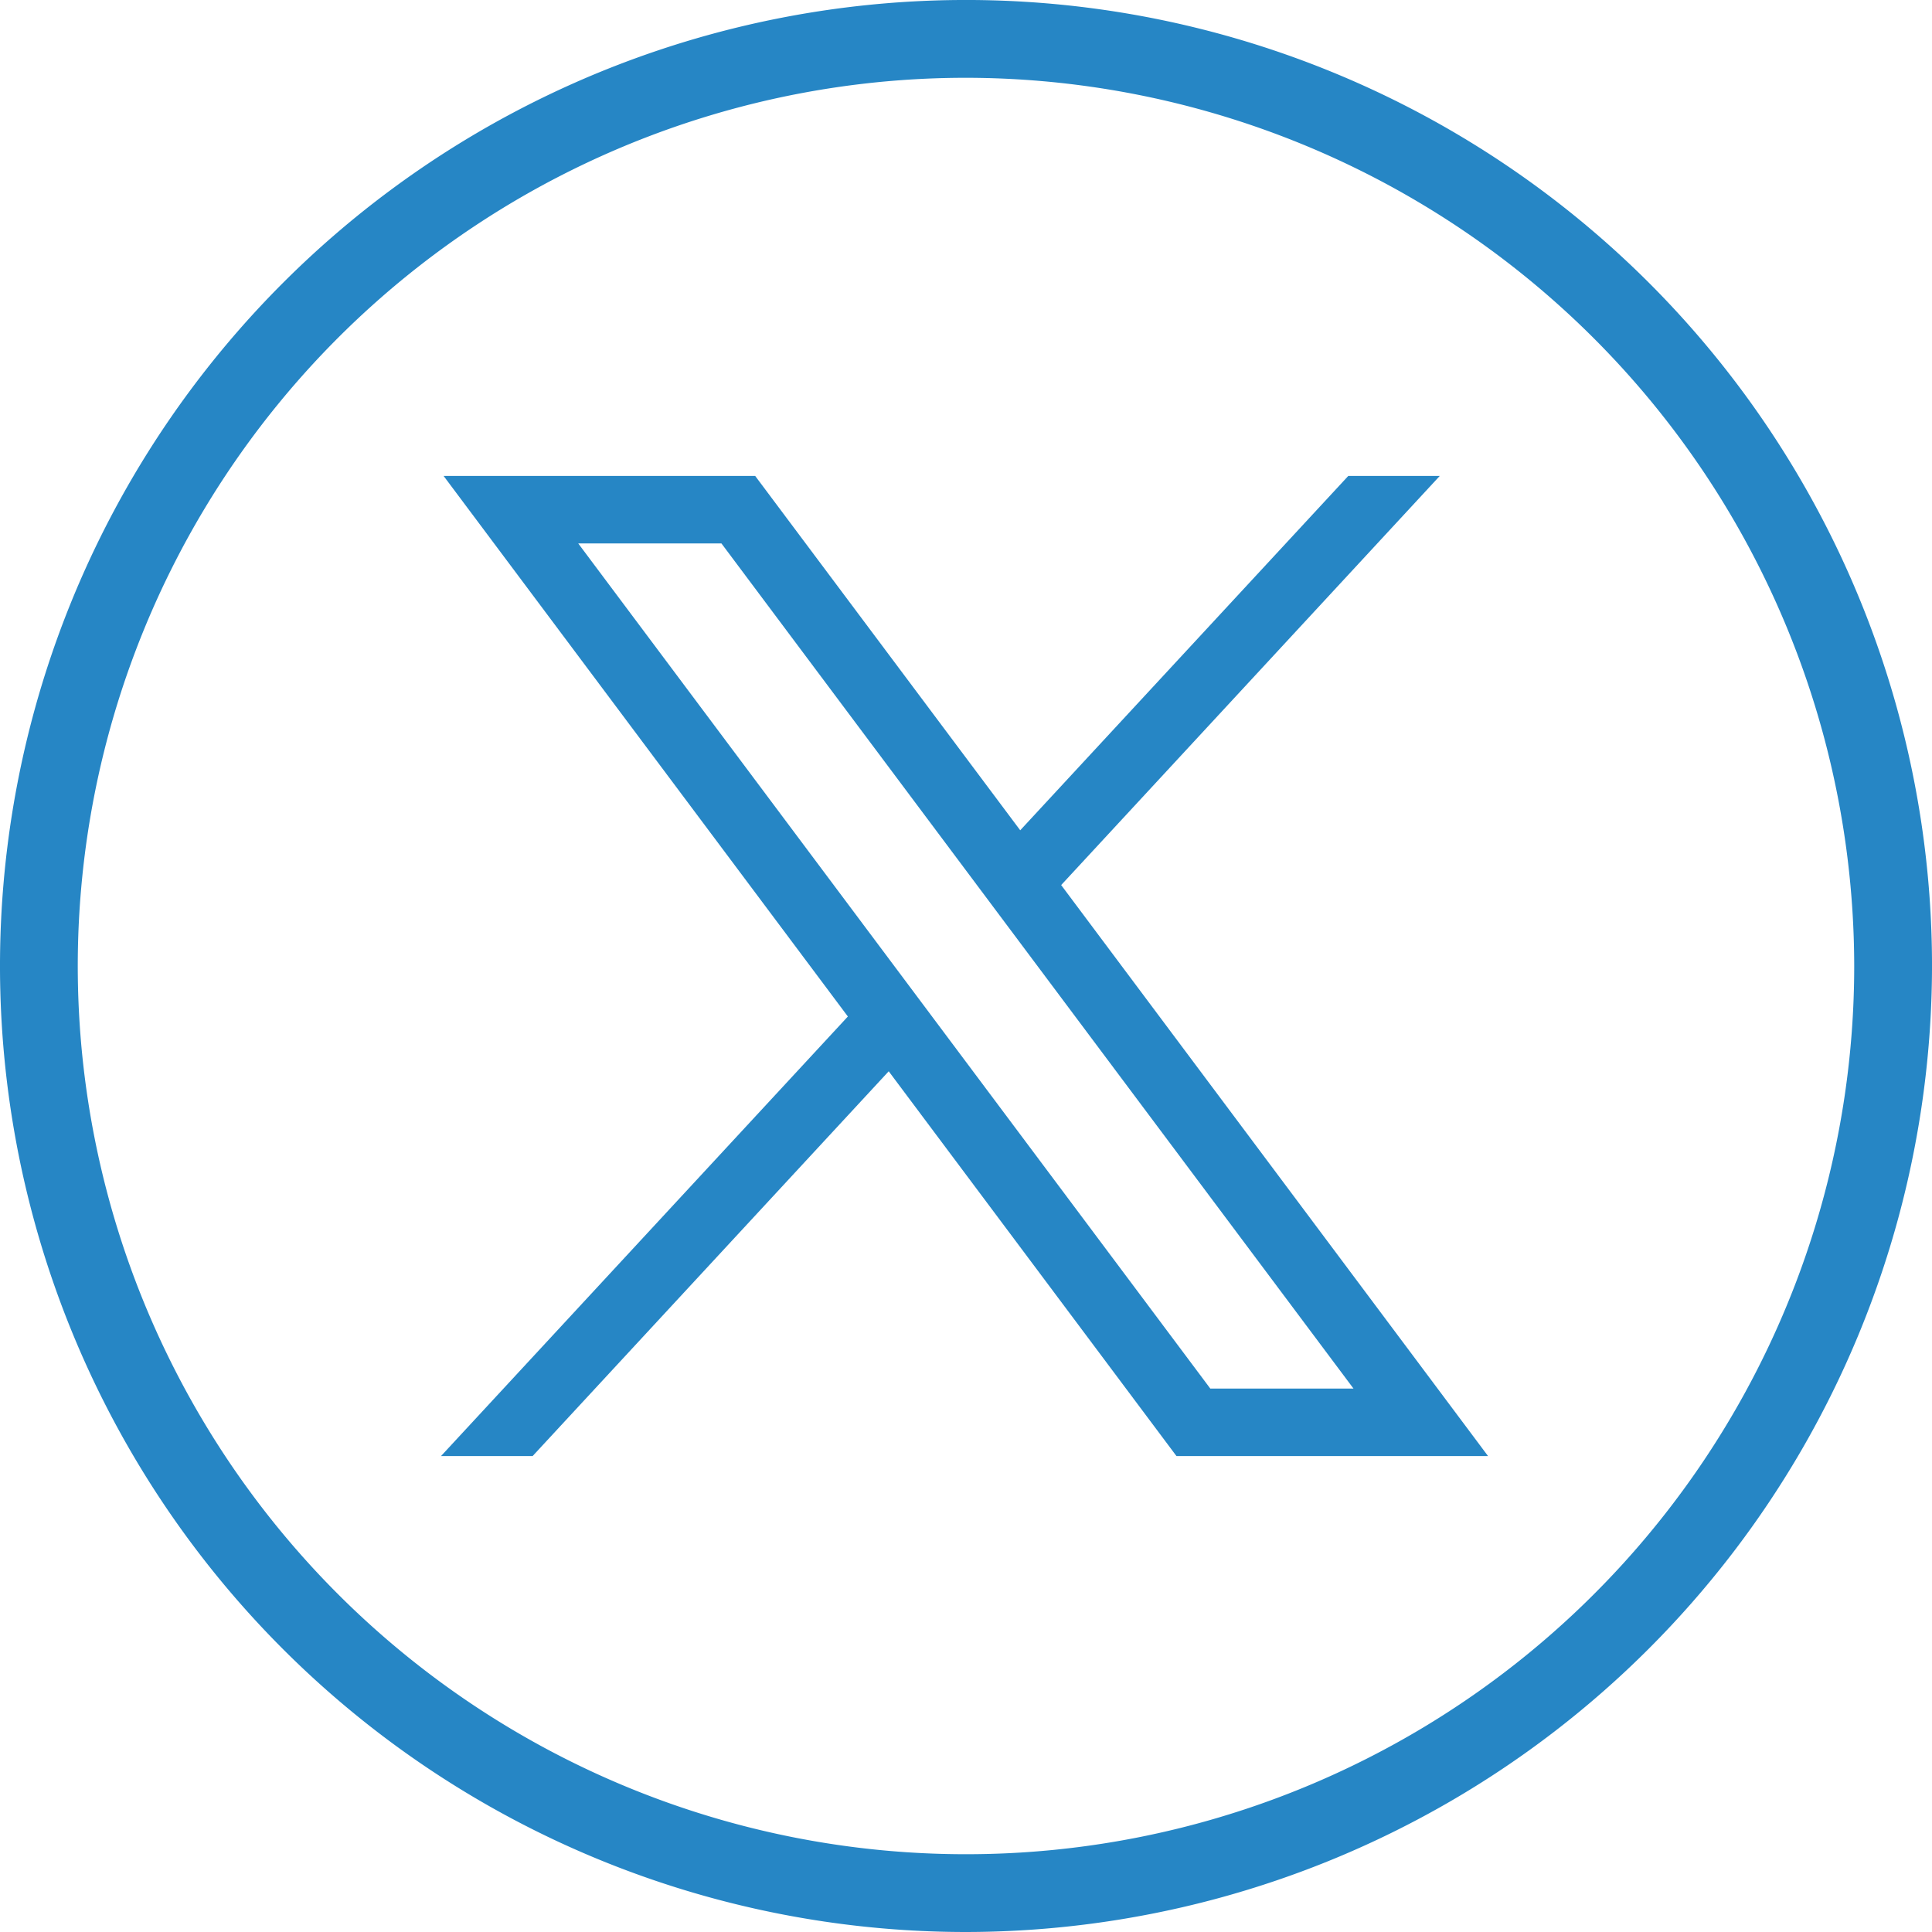 <svg id="Component_5_1" data-name="Component 5 – 1" xmlns="http://www.w3.org/2000/svg" xmlns:xlink="http://www.w3.org/1999/xlink" width="124.881" height="124.881" viewBox="0 0 124.881 124.881">
  <defs>
    <clipPath id="clip-path">
      <rect id="Rectangle_265" data-name="Rectangle 265" width="124.881" height="124.881" fill="#2686c5"/>
    </clipPath>
  </defs>
  <g id="Group_189" data-name="Group 189" clip-path="url(#clip-path)">
    <path id="Path_318" data-name="Path 318" d="M62.441,124.881a62.441,62.441,0,1,1,62.441-62.441,62.512,62.512,0,0,1-62.441,62.441m0-119.853a57.413,57.413,0,1,0,57.412,57.413A57.478,57.478,0,0,0,62.441,5.028" fill="#2686c5"/>
    <path id="Path_319" data-name="Path 319" d="M102.447,93.746,126.92,67.3h-5.914L99.8,90.205,82.668,67.3H62.528L88.66,102.242l-26.3,28.413h5.922L91.3,105.783l18.6,24.872h20.14ZM71.231,71.663h9.256l40.856,54.629h-9.256Z" transform="translate(-33.855 -36.537)" fill="#2686c5"/>
  </g>
</svg>
